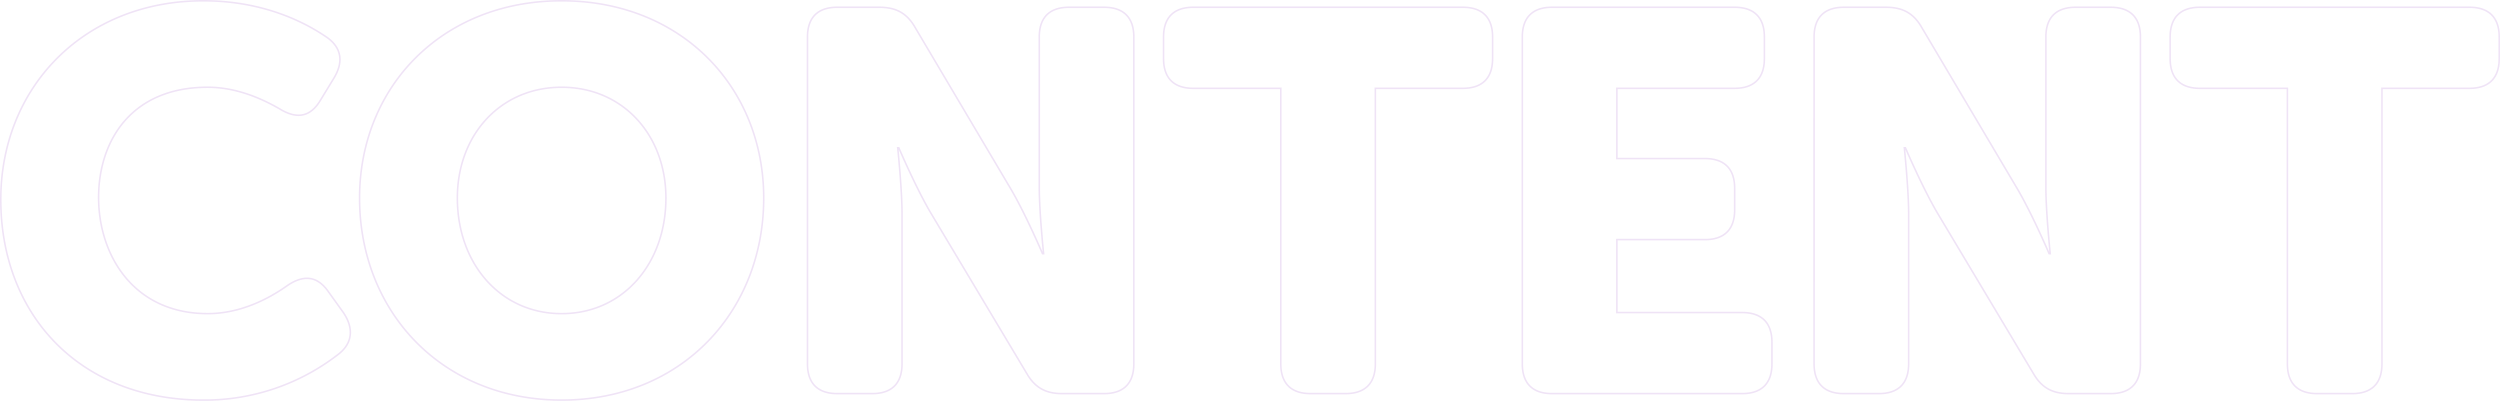 <svg xmlns="http://www.w3.org/2000/svg" width="1582.408" height="253.737" viewBox="0 0 1582.408 253.737">
  <path id="content" d="M10.944-122.778c0,72.5,49.59,126.882,128.25,126.882a137.807,137.807,0,0,0,85.5-29.07c9.234-7.182,9.576-16.758,3.078-26.334L218.2-64.638c-7.182-10.26-16.074-10.6-26.334-3.42C180.234-59.85,162.45-50.616,141.93-50.616c-47.2,0-69.084-37.278-69.084-73.53,0-35.226,20.178-69.768,69.084-69.768,18.126,0,34.2,7.182,45.486,13.68,10.6,6.5,19.152,5.472,25.65-5.13l8.55-14.022c6.156-9.918,5.472-19.152-4.1-25.992-14.364-9.918-40.7-23.256-78.318-23.256C63.612-248.634,10.944-193.914,10.944-122.778ZM238.032-123.8C238.032-51.984,290.016,4.1,365.94,4.1S493.848-51.984,493.848-123.8c0-70.11-51.984-124.83-127.908-124.83S238.032-193.914,238.032-123.8Zm61.9,0c0-40.014,27.36-70.11,66.006-70.11s66.006,30.1,66.006,70.11c0,41.724-27.36,73.188-66.006,73.188S299.934-82.08,299.934-123.8ZM521.55-18.81C521.55-6.5,528.048,0,540.36,0h22.23C574.9,0,581.4-6.5,581.4-18.81v-95.076c0-15.39-2.736-41.724-2.736-41.724h.684s10.944,25.65,20.52,41.724L660.4-12.654C665.532-3.762,672.372,0,682.632,0h26.676c12.312,0,18.81-6.5,18.81-18.81V-225.72c0-12.312-6.5-18.81-18.81-18.81h-22.23c-12.312,0-18.81,6.5-18.81,18.81V-130.3c0,15.39,2.736,41.724,2.736,41.724h-.684s-10.944-25.65-20.52-41.724L589.608-231.876c-5.13-8.892-11.97-12.654-22.572-12.654H540.36c-12.312,0-18.81,6.5-18.81,18.81Zm299.592,0C821.142-6.5,827.64,0,839.952,0h22.23c12.312,0,18.81-6.5,18.81-18.81V-193.23h55.4c12.312,0,18.81-6.5,18.81-18.81v-13.68c0-12.312-6.5-18.81-18.81-18.81H765.738c-12.312,0-18.81,6.5-18.81,18.81v13.68c0,12.312,6.5,18.81,18.81,18.81h55.4Zm152.874,0c0,12.312,6.5,18.81,18.81,18.81H1113.21c12.312,0,18.81-6.5,18.81-18.81V-32.49c0-12.312-6.5-18.81-18.81-18.81h-79.344V-97.47h55.746c12.312,0,18.81-6.5,18.81-18.81v-13.68c0-12.312-6.5-18.81-18.81-18.81h-55.746v-44.46h74.556c12.312,0,18.81-6.5,18.81-18.81v-13.68c0-12.312-6.5-18.81-18.81-18.81h-115.6c-12.312,0-18.81,6.5-18.81,18.81Zm184.68,0c0,12.312,6.5,18.81,18.81,18.81h22.23c12.312,0,18.81-6.5,18.81-18.81v-95.076c0-15.39-2.736-41.724-2.736-41.724h.684s10.944,25.65,20.52,41.724l60.534,101.232C1302.678-3.762,1309.518,0,1319.778,0h26.676c12.312,0,18.81-6.5,18.81-18.81V-225.72c0-12.312-6.5-18.81-18.81-18.81h-22.23c-12.312,0-18.81,6.5-18.81,18.81V-130.3c0,15.39,2.736,41.724,2.736,41.724h-.684s-10.944-25.65-20.52-41.724l-60.192-101.574c-5.13-8.892-11.97-12.654-22.572-12.654h-26.676c-12.312,0-18.81,6.5-18.81,18.81Zm299.592,0c0,12.312,6.5,18.81,18.81,18.81h22.23c12.312,0,18.81-6.5,18.81-18.81V-193.23h55.4c12.312,0,18.81-6.5,18.81-18.81v-13.68c0-12.312-6.5-18.81-18.81-18.81H1402.884c-12.312,0-18.81,6.5-18.81,18.81v13.68c0,12.312,6.5,18.81,18.81,18.81h55.4Z" transform="translate(-10.444 249.134)" fill="none" stroke="#6d00af" stroke-width="1" opacity="0.11"/>
</svg>

